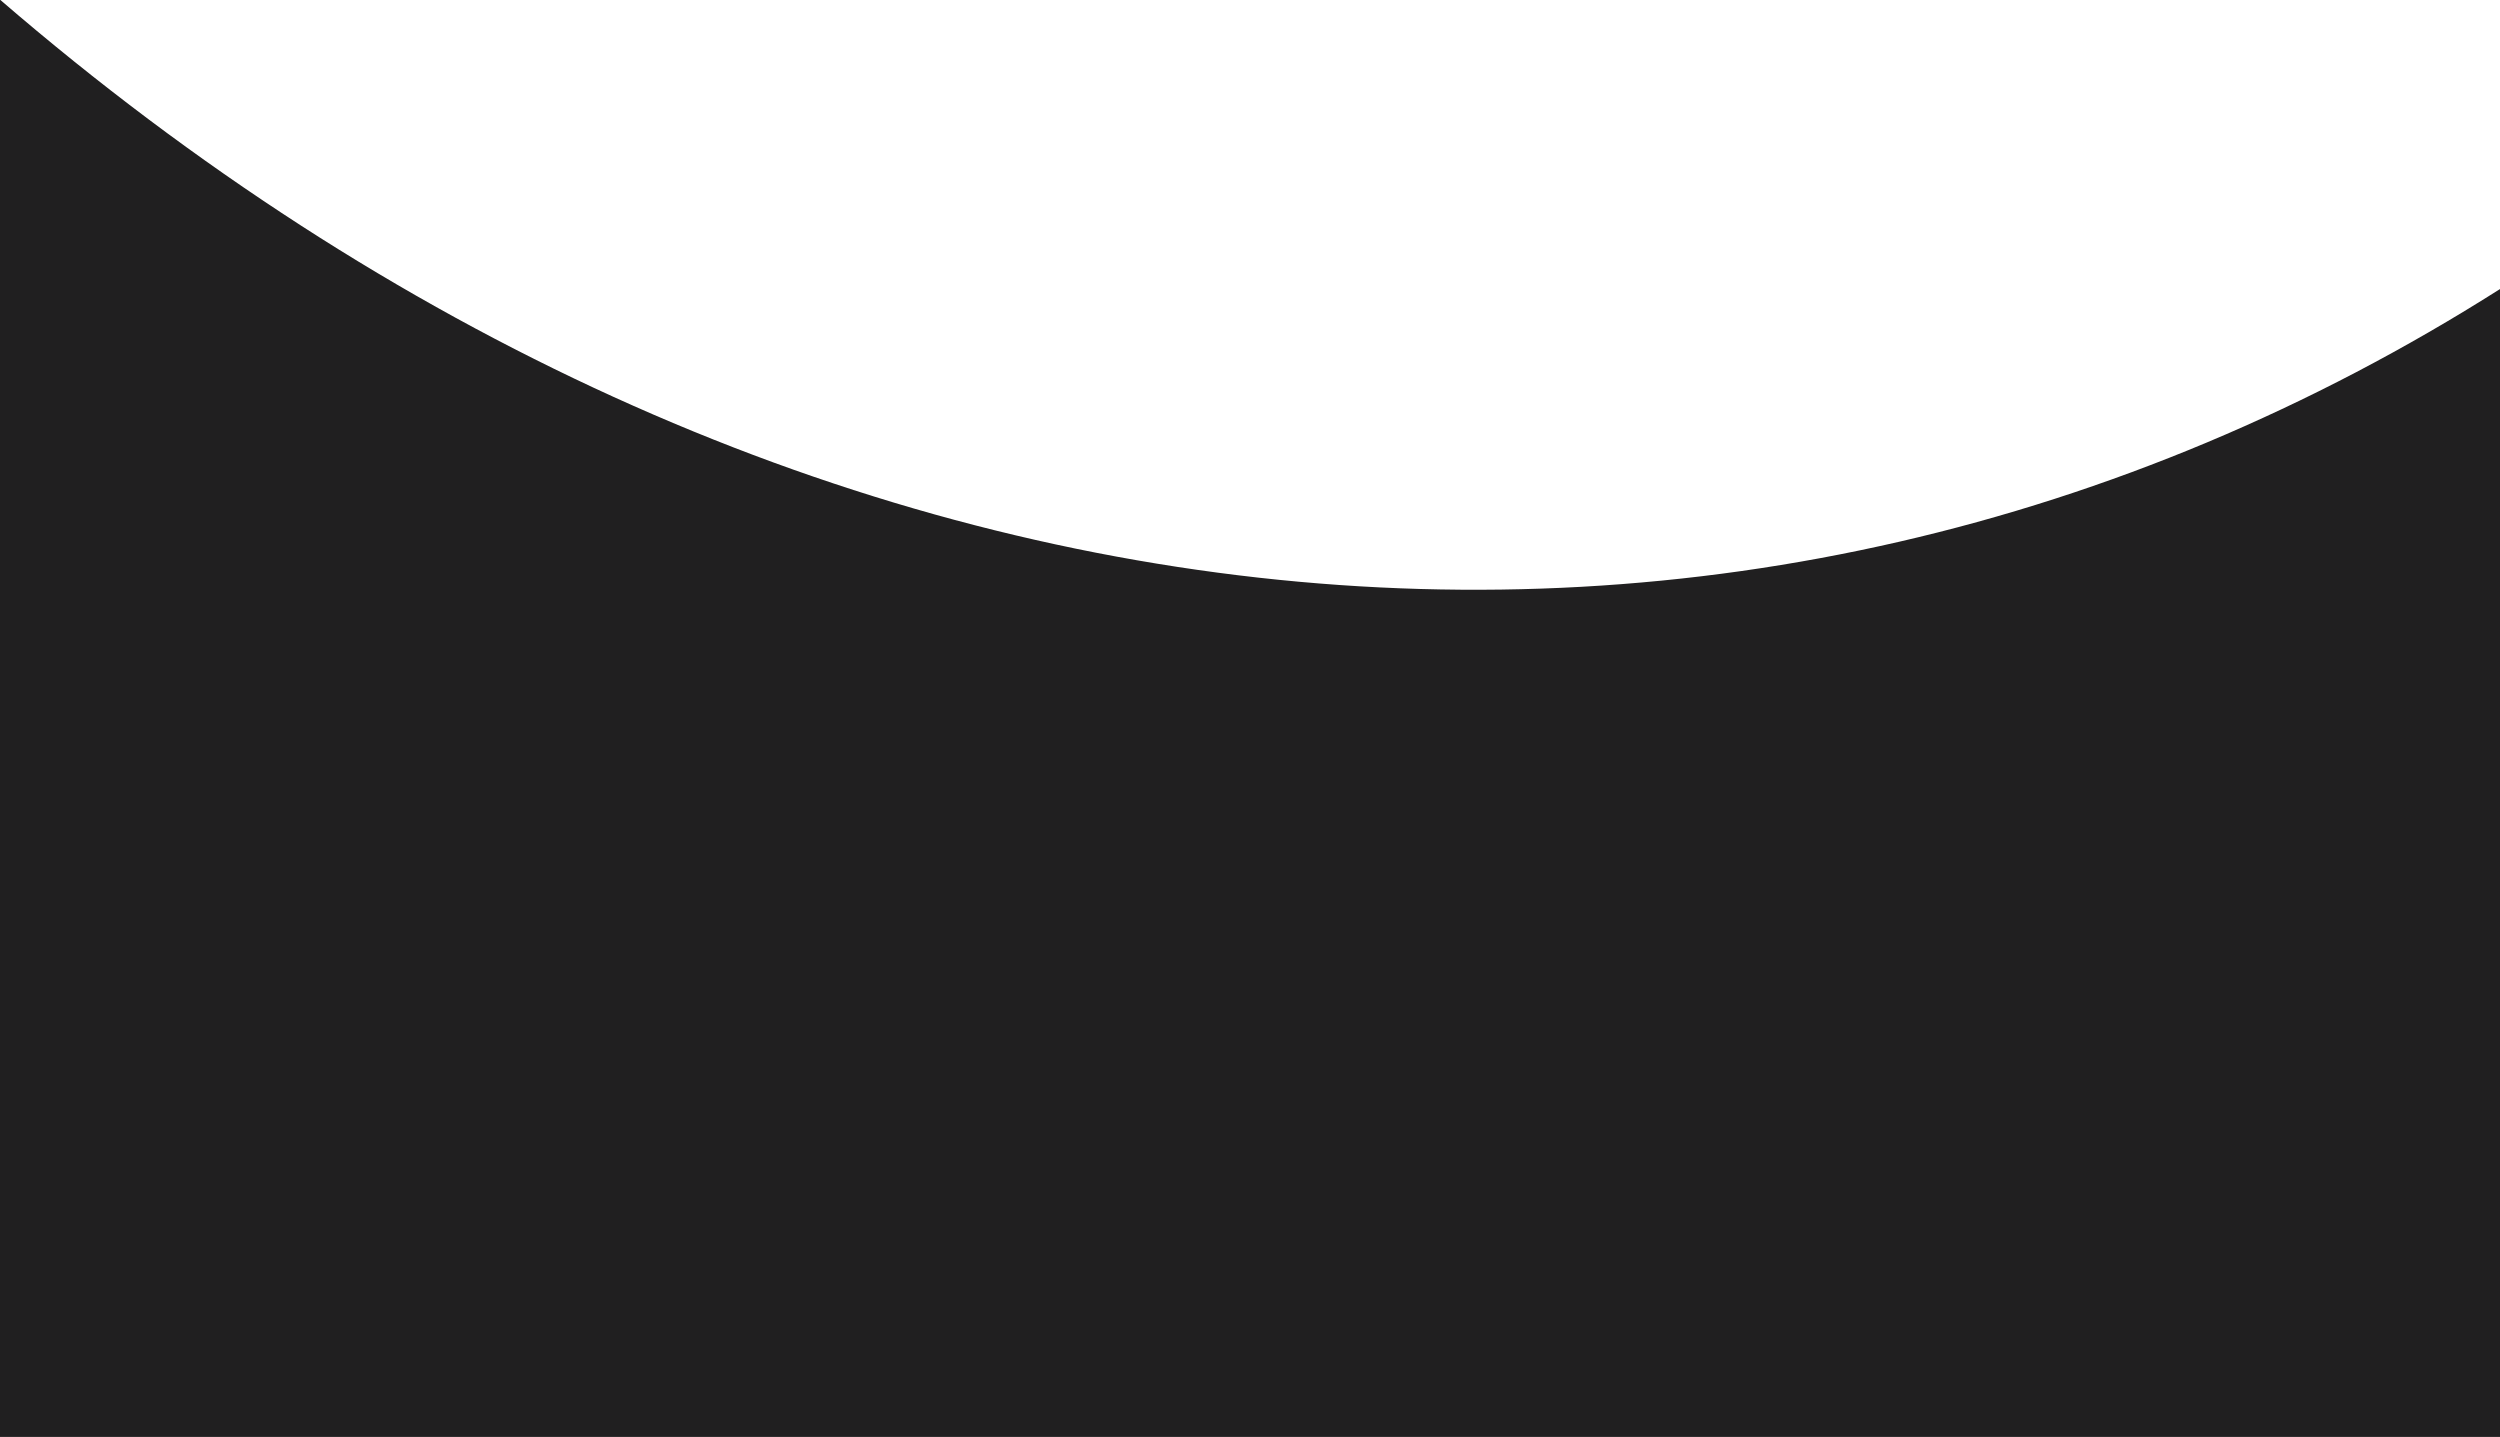 <?xml version="1.0" encoding="UTF-8" standalone="no"?><svg xmlns="http://www.w3.org/2000/svg" xmlns:xlink="http://www.w3.org/1999/xlink" fill="#000000" height="160.8" preserveAspectRatio="xMidYMid meet" version="1" viewBox="0.0 39.6 279.7 160.8" width="279.7" zoomAndPan="magnify"><defs><clipPath id="a"><path d="M0 -34.944H279.74V200.364H0z" fill="none"/></clipPath></defs><g clip-path="url(#a)" id="change1_1"><path d="M279.74,228.773H0V39.562c87.379,75.37,194.8,86.285,279.74,32.352Z" fill="#201f20" fill-rule="evenodd"/></g></svg>